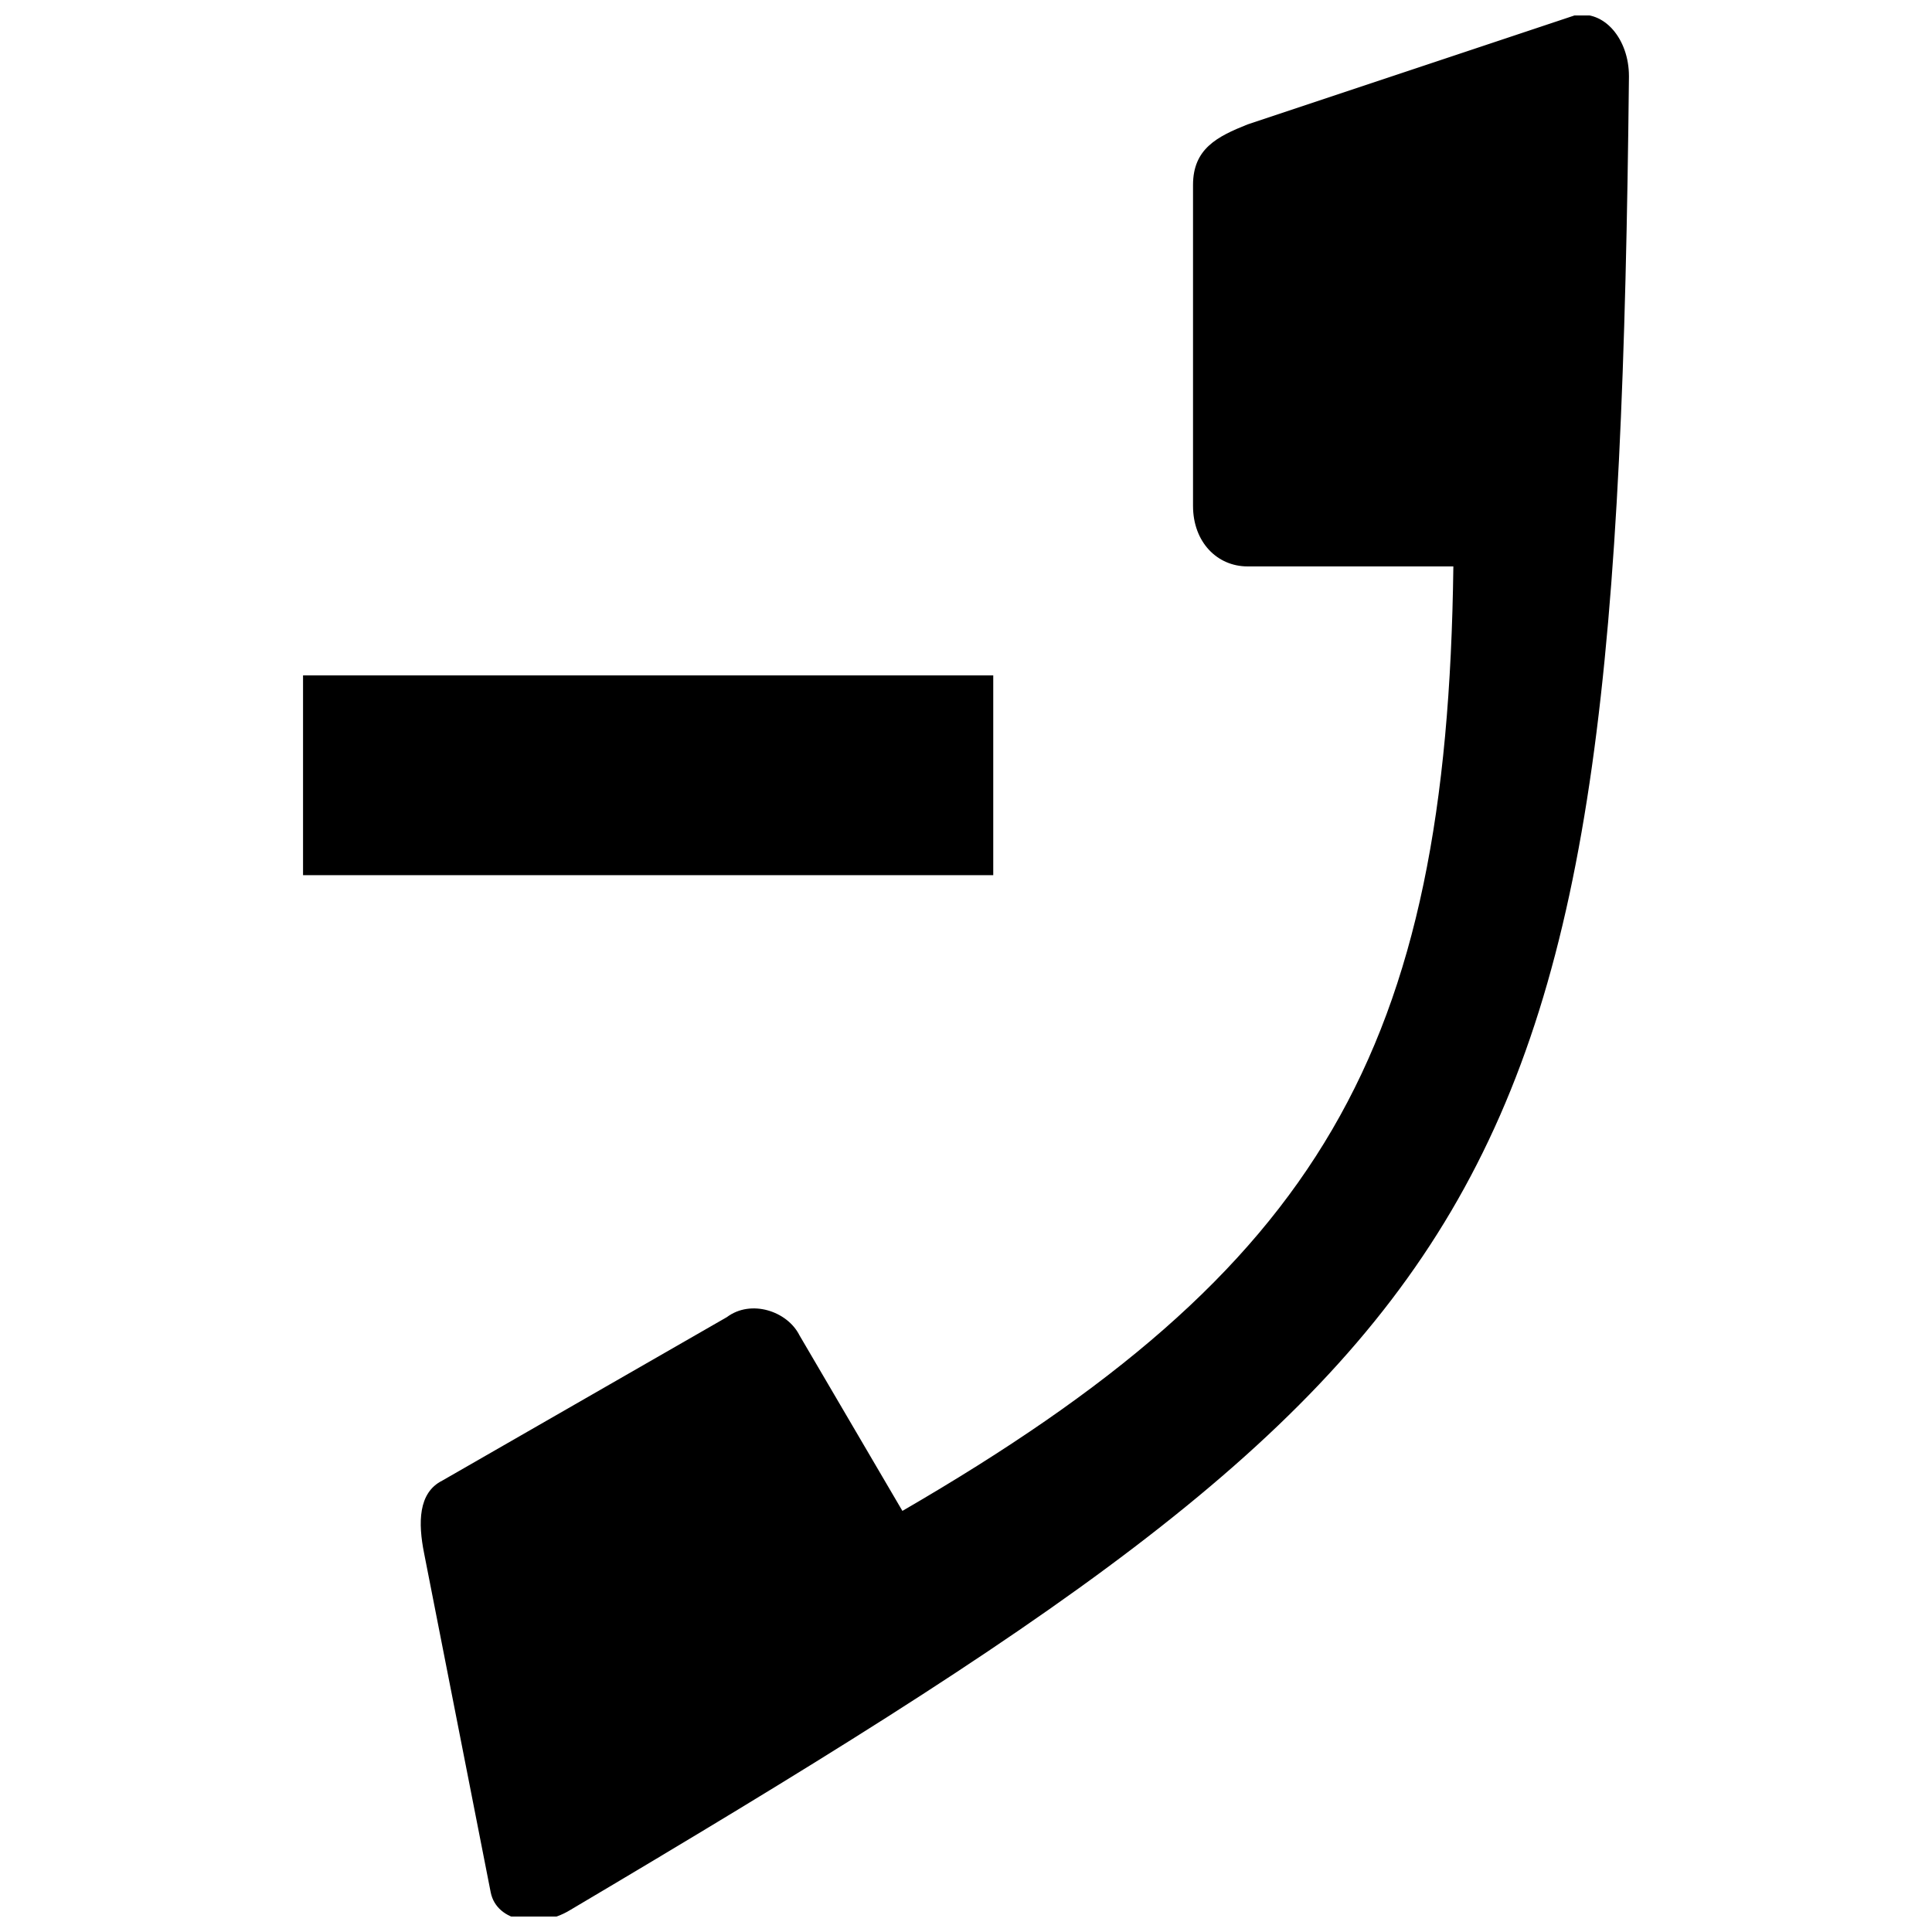 <?xml version="1.0" encoding="UTF-8"?>
<!-- The Best Svg Icon site in the world: iconSvg.co, Visit us! https://iconsvg.co -->
<svg width="800px" height="800px" version="1.1" viewBox="144 144 512 512" xmlns="http://www.w3.org/2000/svg">
 <defs>
  <clipPath id="a">
   <path d="m224 148.09h352v503.81h-352z"/>
  </clipPath>
 </defs>
 <g clip-path="url(#a)">
  <path d="m407.22 375.93v-52.949h-182.91v52.949h182.91zm168.47-211.79c-3.207 303.25-28.879 336.94-280.79 486.16-8.023 4.812-19.254 3.207-20.859-4.812l-17.648-89.852c-1.605-8.023-1.605-16.043 4.812-19.254l75.41-43.32c6.418-4.812 16.043-1.605 19.254 4.812l27.277 46.531c110.71-64.18 144.4-121.94 146.01-250.3h-54.551c-8.023 0-14.441-6.418-14.441-16.043v-85.039c0-9.625 6.418-12.836 14.441-16.043l86.641-28.879c8.023-1.605 14.441 6.418 14.441 16.043z" fill-rule="evenodd"/>
 </g>
</svg>